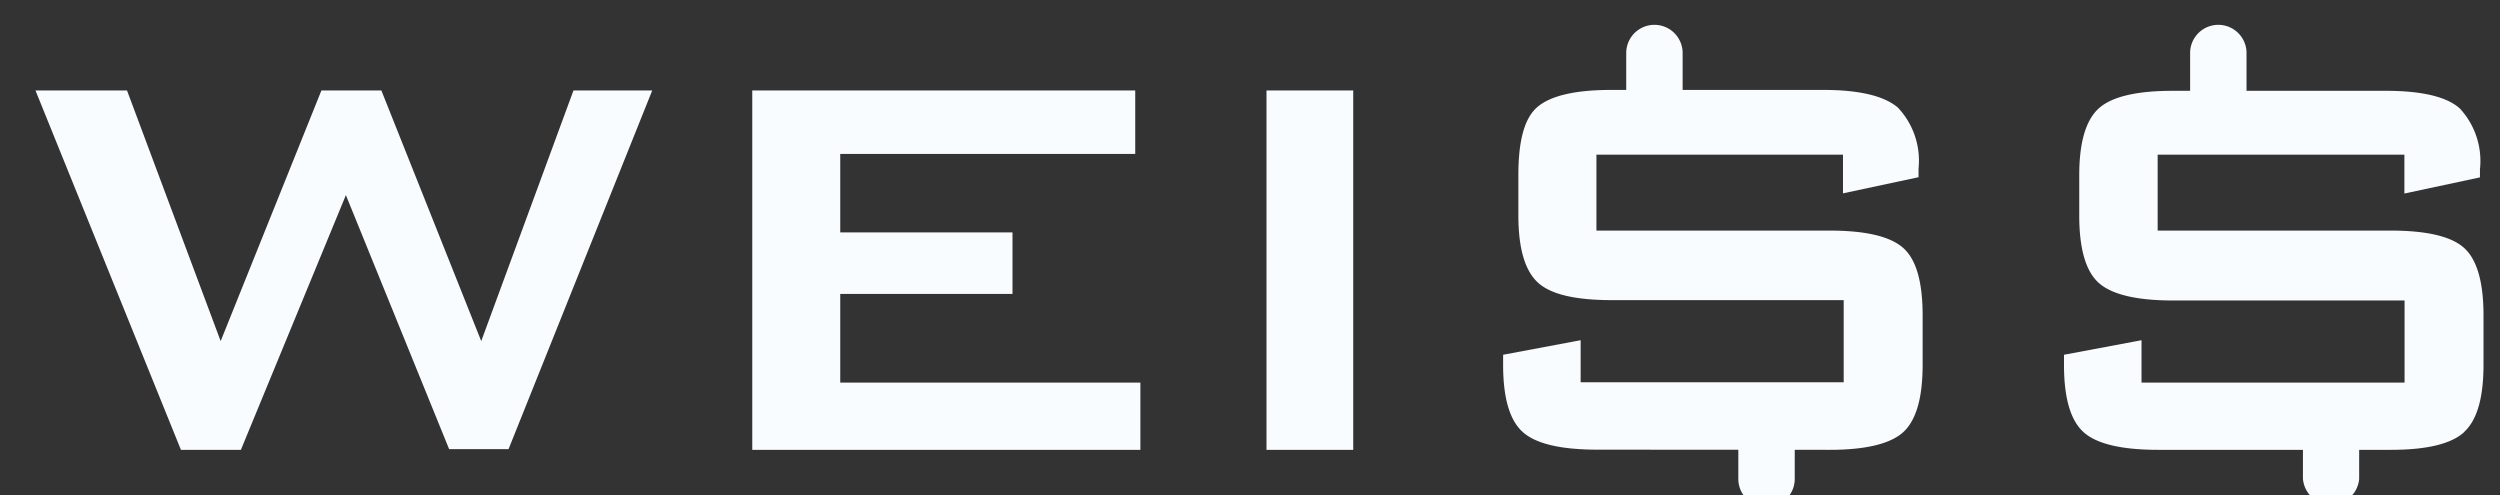 <svg id="Слой_1" data-name="Слой 1" xmlns="http://www.w3.org/2000/svg" viewBox="0 0 140.94 27.93"><rect x="0" y="0" width="140.94" height="27.93" fill="#333333" stroke="none"/><defs><style>.cls-1{fill:#f8fcff;}</style></defs><title>Монтажная область 1</title><path class="cls-1" d="M13.58,25.36,19.5,11l5.82,14.32h3.35L36.77,5.1H32.33l-5.2,14.13L21.5,5.1H18.12L12.44,19.23,7.16,5.1H2l8.2,20.26Zm50.71,0V21.57H47.37v-5h9.71V13.1H47.37V8.68H64V5.1H42.41V25.36Zm12-20.26V25.36H71.4V5.1Zm26.86,20.26c2,0,3.42-.33,4.15-1s1.09-1.94,1.09-3.79V17.78c0-1.86-.35-3.12-1.07-3.78s-2.1-1-4.17-1H90V8.72H103.9V10.9l4.26-.91V9.5A4.36,4.36,0,0,0,107,6.07c-.75-.65-2.15-1-4.18-1h-12c-2.06,0-3.46.34-4.19,1S85.6,8.05,85.6,9.87v2.27c0,1.84.36,3.1,1.09,3.78s2.13,1,4.19,1h13.06v4.63H89.11V19.18L84.74,20v.56c0,1.86.36,3.12,1.1,3.79s2.15,1,4.23,1Zm35.77-1c-.73.67-2.11,1-4.15,1H121.69c-2.08,0-3.49-.33-4.23-1s-1.1-1.94-1.1-3.79V20l4.37-.82v2.39h14.83V16.94H122.5c-2.06,0-3.46-.34-4.19-1s-1.09-1.94-1.09-3.78V9.87c0-1.82.36-3.08,1.09-3.75s2.13-1,4.19-1h12c2,0,3.43.32,4.18,1a4.36,4.36,0,0,1,1.13,3.43V10l-4.26.91V8.72H121.64V13h13.13q3.1,0,4.17,1c.71.66,1.07,1.92,1.07,3.78v2.78c0,1.86-.36,3.12-1.09,3.79Z"/><path class="cls-1" d="M93.27,1.4A1.59,1.59,0,0,0,91.68,3V6.2a1.59,1.59,0,0,0,3.18,0V3A1.59,1.59,0,0,0,93.27,1.4Zm31.79,0A1.59,1.59,0,0,0,123.47,3V6.2a1.59,1.59,0,0,0,3.18,0V3A1.59,1.59,0,0,0,125.06,1.4ZM98.85,22.17A.81.81,0,0,0,98,23v4a1.59,1.59,0,0,0,3.18,0V23.9a1.73,1.73,0,0,0-1.73-1.73Zm31.79,0a.81.81,0,0,0-.81.81h0v4A1.59,1.59,0,0,0,133,27V23.9a1.73,1.73,0,0,0-1.73-1.73Z"/></svg>